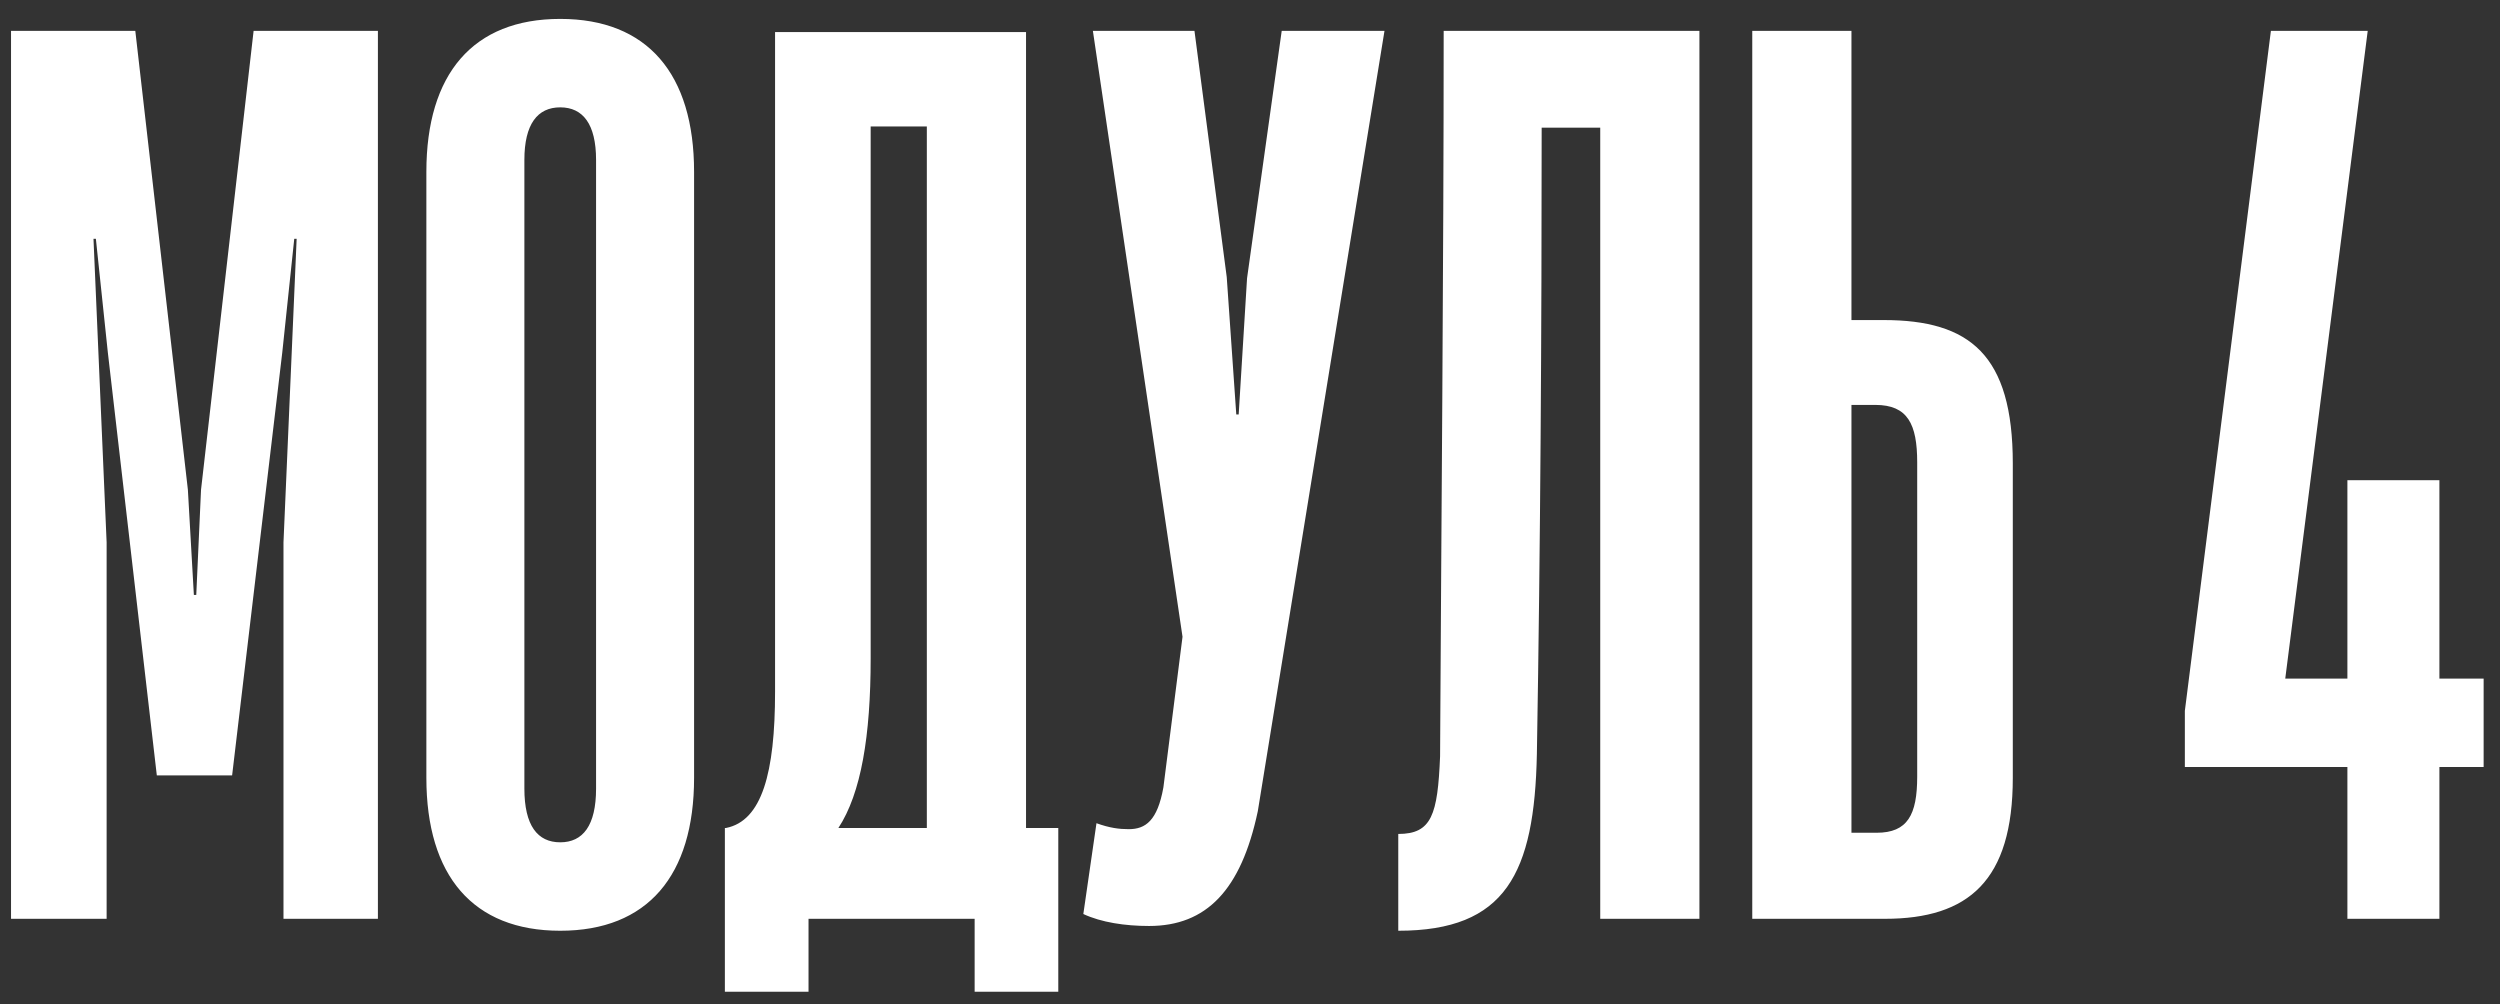 <?xml version="1.0" encoding="UTF-8"?> <svg xmlns="http://www.w3.org/2000/svg" width="117" height="47" viewBox="0 0 117 47" fill="none"><rect x="0" y="0" width="117" height="47" fill="#333333" stroke="none"/><path d="M4.99 43H0.516V1.444H6.332L8.793 22.921L9.073 27.843H9.185L9.408 22.921L11.869 1.444H17.686V43H13.267V25.382L13.883 11.176H13.771L13.211 16.489L10.863 36.288H7.339L5.046 16.489L4.487 11.176H4.375L4.99 25.382V43ZM26.219 43.559C22.136 43.559 19.954 40.986 19.954 36.4V8.044C19.954 3.458 22.136 0.885 26.219 0.885C30.301 0.885 32.483 3.458 32.483 8.044V36.4C32.483 40.986 30.301 43.559 26.219 43.559ZM26.219 39.42C27.281 39.42 27.896 38.638 27.896 36.904V7.485C27.896 5.807 27.281 5.024 26.219 5.024C25.156 5.024 24.541 5.807 24.541 7.485V36.904C24.541 38.638 25.156 39.42 26.219 39.42ZM48.018 1.5V38.749H49.528V46.412H45.613V43H37.839V46.412H33.924V38.749H33.98C35.657 38.414 36.273 36.177 36.273 32.373V1.5H48.018ZM40.747 5.919V30.807C40.747 34.443 40.3 37.127 39.237 38.749H43.376V5.919H40.747ZM53.776 43.336C52.657 43.336 51.538 43.168 50.7 42.776L51.315 38.526C51.93 38.749 52.377 38.805 52.825 38.805C53.608 38.805 54.167 38.414 54.447 36.848L55.342 29.801L51.147 1.444H55.901L57.411 12.966L57.858 19.398H57.97L58.362 13.022L59.984 1.444H64.794L58.865 37.966C58.082 41.658 56.46 43.336 53.776 43.336ZM79.533 1.444V43H74.891V5.975H72.15C72.15 15.427 72.094 25.438 71.926 35.282C71.814 40.875 70.472 43.559 65.439 43.559V39.029C67.005 39.029 67.284 38.134 67.396 35.394C67.452 24.655 67.564 12.407 67.564 1.444H79.533ZM88.215 43H82.006V1.444H86.648V14.979H88.159C92.186 14.979 94.199 16.601 94.199 21.691V36.4C94.199 41.21 92.13 43 88.215 43ZM86.648 18.95V38.973H87.823C89.277 38.973 89.725 38.134 89.725 36.344V21.635C89.725 19.845 89.277 18.95 87.767 18.95H86.648ZM114.164 43H109.858V35.897H102.251V33.268L106.278 1.444H110.809L106.95 31.758H109.858V22.474H114.164V31.758H116.234V35.897H114.164V43Z" fill="white"></path></svg> 